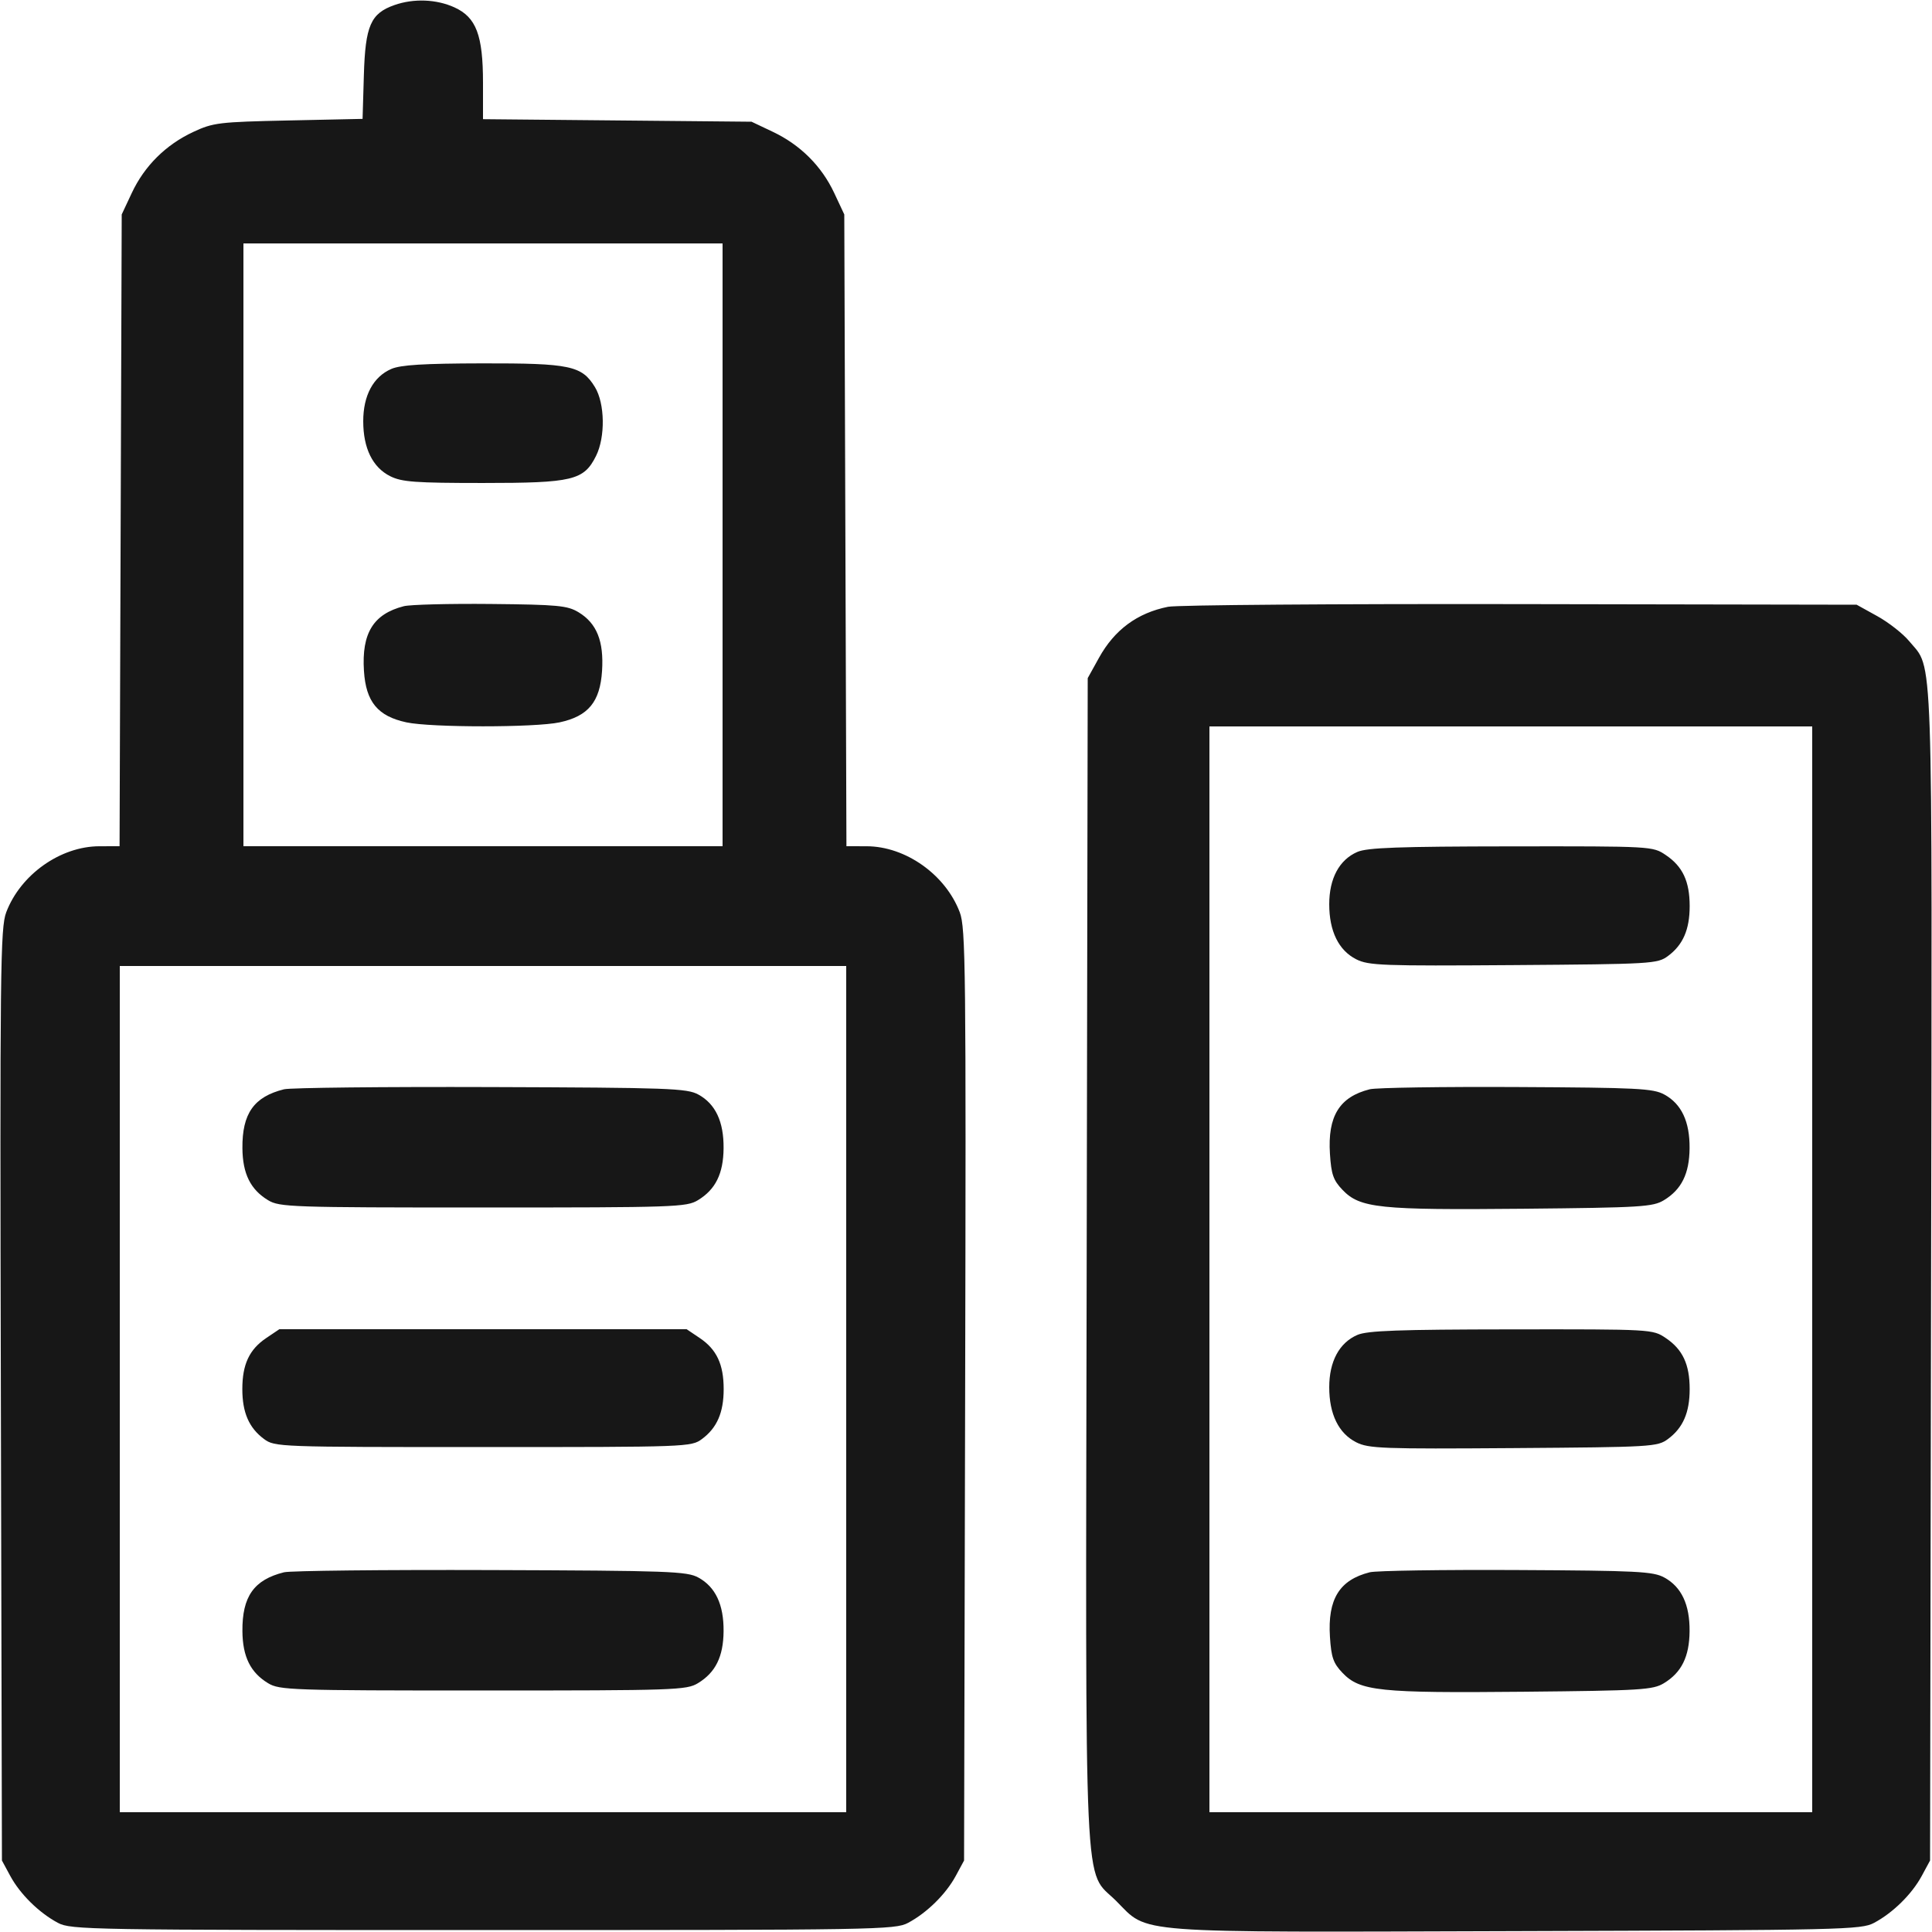 <svg xmlns="http://www.w3.org/2000/svg" viewBox="0 0 500 500" version="1.1">
	<path d="M 102.094 1.306 C 95.925 3.468, 94.545 6.628, 94.167 19.453 L 93.834 30.766 74.667 31.176 C 56.637 31.562, 55.174 31.739, 50 34.153 C 42.911 37.460, 37.388 42.946, 34.111 49.933 L 31.500 55.500 31.222 137.250 L 30.944 219 25.722 219.010 C 15.634 219.029, 5.308 226.347, 1.614 236.096 C 0.084 240.135, -0.032 250.486, 0.223 361 L 0.500 481.500 2.662 485.500 C 5.211 490.215, 10.114 495.039, 15 497.638 C 18.350 499.420, 23.052 499.500, 125 499.500 C 226.948 499.500, 231.650 499.420, 235 497.638 C 239.886 495.039, 244.789 490.215, 247.338 485.500 L 249.500 481.500 249.777 361 C 250.032 250.486, 249.916 240.135, 248.386 236.096 C 244.692 226.347, 234.366 219.029, 224.278 219.010 L 219.056 219 218.778 137.250 L 218.500 55.500 215.889 49.933 C 212.624 42.971, 207.115 37.485, 200 34.109 L 194.500 31.500 159.750 31.171 L 125 30.842 125 21.441 C 125 9.088, 123.250 4.472, 117.594 1.903 C 112.935 -0.213, 107.073 -0.438, 102.094 1.306 M 63 141 L 63 219 125 219 L 187 219 187 141 L 187 63 125 63 L 63 63 63 141 M 101.270 95.483 C 96.604 97.511, 94.008 102.341, 94.005 109 C 94.003 116.008, 96.438 120.969, 101 123.248 C 103.990 124.742, 107.484 124.997, 125 124.997 C 148.237 124.997, 151.095 124.313, 154.248 118 C 156.690 113.112, 156.556 104.425, 153.974 100.190 C 150.587 94.634, 147.554 93.995, 124.782 94.039 C 109.639 94.068, 103.681 94.434, 101.270 95.483 M 104.500 156.886 C 96.625 158.907, 93.567 163.866, 94.188 173.612 C 94.700 181.646, 97.757 185.353, 105.185 186.946 C 111.542 188.310, 138.458 188.310, 144.815 186.946 C 152.243 185.353, 155.300 181.646, 155.812 173.612 C 156.301 165.938, 154.442 161.304, 149.734 158.456 C 146.852 156.713, 144.380 156.479, 127 156.308 C 116.275 156.203, 106.150 156.463, 104.500 156.886 M 302.297 157.034 C 294.311 158.641, 288.437 162.980, 284.411 170.246 L 281.500 175.500 281.234 325.939 C 280.933 496.302, 280.341 483.437, 288.867 491.963 C 297.437 500.532, 291.428 500.079, 392.572 499.771 C 477.090 499.513, 481.674 499.408, 485 497.638 C 489.886 495.039, 494.789 490.215, 497.338 485.500 L 499.500 481.500 499.763 330.046 C 500.051 163.746, 500.390 173.569, 494.098 165.935 C 492.510 164.009, 488.801 161.098, 485.856 159.466 L 480.500 156.500 393.500 156.344 C 345.650 156.258, 304.608 156.568, 302.297 157.034 M 313 328.500 L 313 469 391 469 L 469 469 469 328.500 L 469 188 391 188 L 313 188 313 328.500 M 351.270 220.483 C 346.604 222.511, 344.008 227.341, 344.005 234 C 344.003 240.996, 346.438 245.964, 351 248.267 C 354.190 249.878, 357.794 250.011, 391.678 249.767 C 427.605 249.509, 428.951 249.430, 431.678 247.410 C 435.559 244.536, 437.286 240.560, 437.286 234.500 C 437.286 228.099, 435.476 224.232, 431.102 221.287 C 427.713 219.006, 427.611 219, 391.102 219.039 C 361.943 219.070, 353.843 219.364, 351.270 220.483 M 31 359.500 L 31 469 125 469 L 219 469 219 359.500 L 219 250 125 250 L 31 250 31 359.500 M 73.500 281.907 C 65.713 283.842, 62.655 288.178, 62.737 297.167 C 62.797 303.755, 64.823 307.852, 69.386 310.614 C 72.332 312.398, 75.330 312.500, 125 312.500 C 174.670 312.500, 177.668 312.398, 180.614 310.614 C 185.177 307.852, 187.203 303.755, 187.263 297.167 C 187.325 290.281, 185.169 285.691, 180.733 283.267 C 177.775 281.650, 173.200 281.486, 127 281.331 C 99.225 281.238, 75.150 281.497, 73.500 281.907 M 354.500 281.901 C 346.642 283.878, 343.567 288.862, 344.188 298.612 C 344.527 303.932, 345.057 305.450, 347.445 307.943 C 351.974 312.670, 356.903 313.183, 394.254 312.822 C 424.724 312.527, 427.760 312.343, 430.614 310.614 C 435.177 307.852, 437.203 303.755, 437.263 297.167 C 437.325 290.281, 435.169 285.691, 430.733 283.267 C 427.836 281.683, 423.866 281.482, 392.500 281.323 C 373.250 281.226, 356.150 281.486, 354.500 281.901 M 68.898 346.287 C 64.524 349.232, 62.714 353.099, 62.714 359.500 C 62.714 365.561, 64.442 369.537, 68.323 372.410 C 71.105 374.469, 71.941 374.500, 125 374.500 C 178.059 374.500, 178.895 374.469, 181.677 372.410 C 185.558 369.537, 187.286 365.561, 187.286 359.500 C 187.286 353.099, 185.476 349.232, 181.102 346.287 L 177.704 344 125 344 L 72.296 344 68.898 346.287 M 351.270 345.483 C 346.604 347.511, 344.008 352.341, 344.005 359 C 344.003 365.996, 346.438 370.964, 351 373.267 C 354.190 374.878, 357.794 375.011, 391.678 374.767 C 427.605 374.509, 428.951 374.430, 431.678 372.410 C 435.559 369.536, 437.286 365.560, 437.286 359.500 C 437.286 353.099, 435.476 349.232, 431.102 346.287 C 427.713 344.006, 427.611 344, 391.102 344.039 C 361.943 344.070, 353.843 344.364, 351.270 345.483 M 73.500 406.907 C 65.713 408.842, 62.655 413.178, 62.737 422.167 C 62.797 428.755, 64.823 432.852, 69.386 435.614 C 72.332 437.398, 75.330 437.500, 125 437.500 C 174.670 437.500, 177.668 437.398, 180.614 435.614 C 185.177 432.852, 187.203 428.755, 187.263 422.167 C 187.325 415.281, 185.169 410.691, 180.733 408.267 C 177.775 406.650, 173.200 406.486, 127 406.331 C 99.225 406.238, 75.150 406.497, 73.500 406.907 M 354.500 406.901 C 346.642 408.878, 343.567 413.862, 344.188 423.612 C 344.527 428.932, 345.057 430.450, 347.445 432.943 C 351.974 437.670, 356.903 438.183, 394.254 437.822 C 424.724 437.527, 427.760 437.343, 430.614 435.614 C 435.177 432.852, 437.203 428.755, 437.263 422.167 C 437.325 415.281, 435.169 410.691, 430.733 408.267 C 427.836 406.683, 423.866 406.482, 392.500 406.323 C 373.250 406.226, 356.150 406.486, 354.500 406.901" stroke="none" fill="#171717" fill-rule="evenodd"></path>
</svg>
